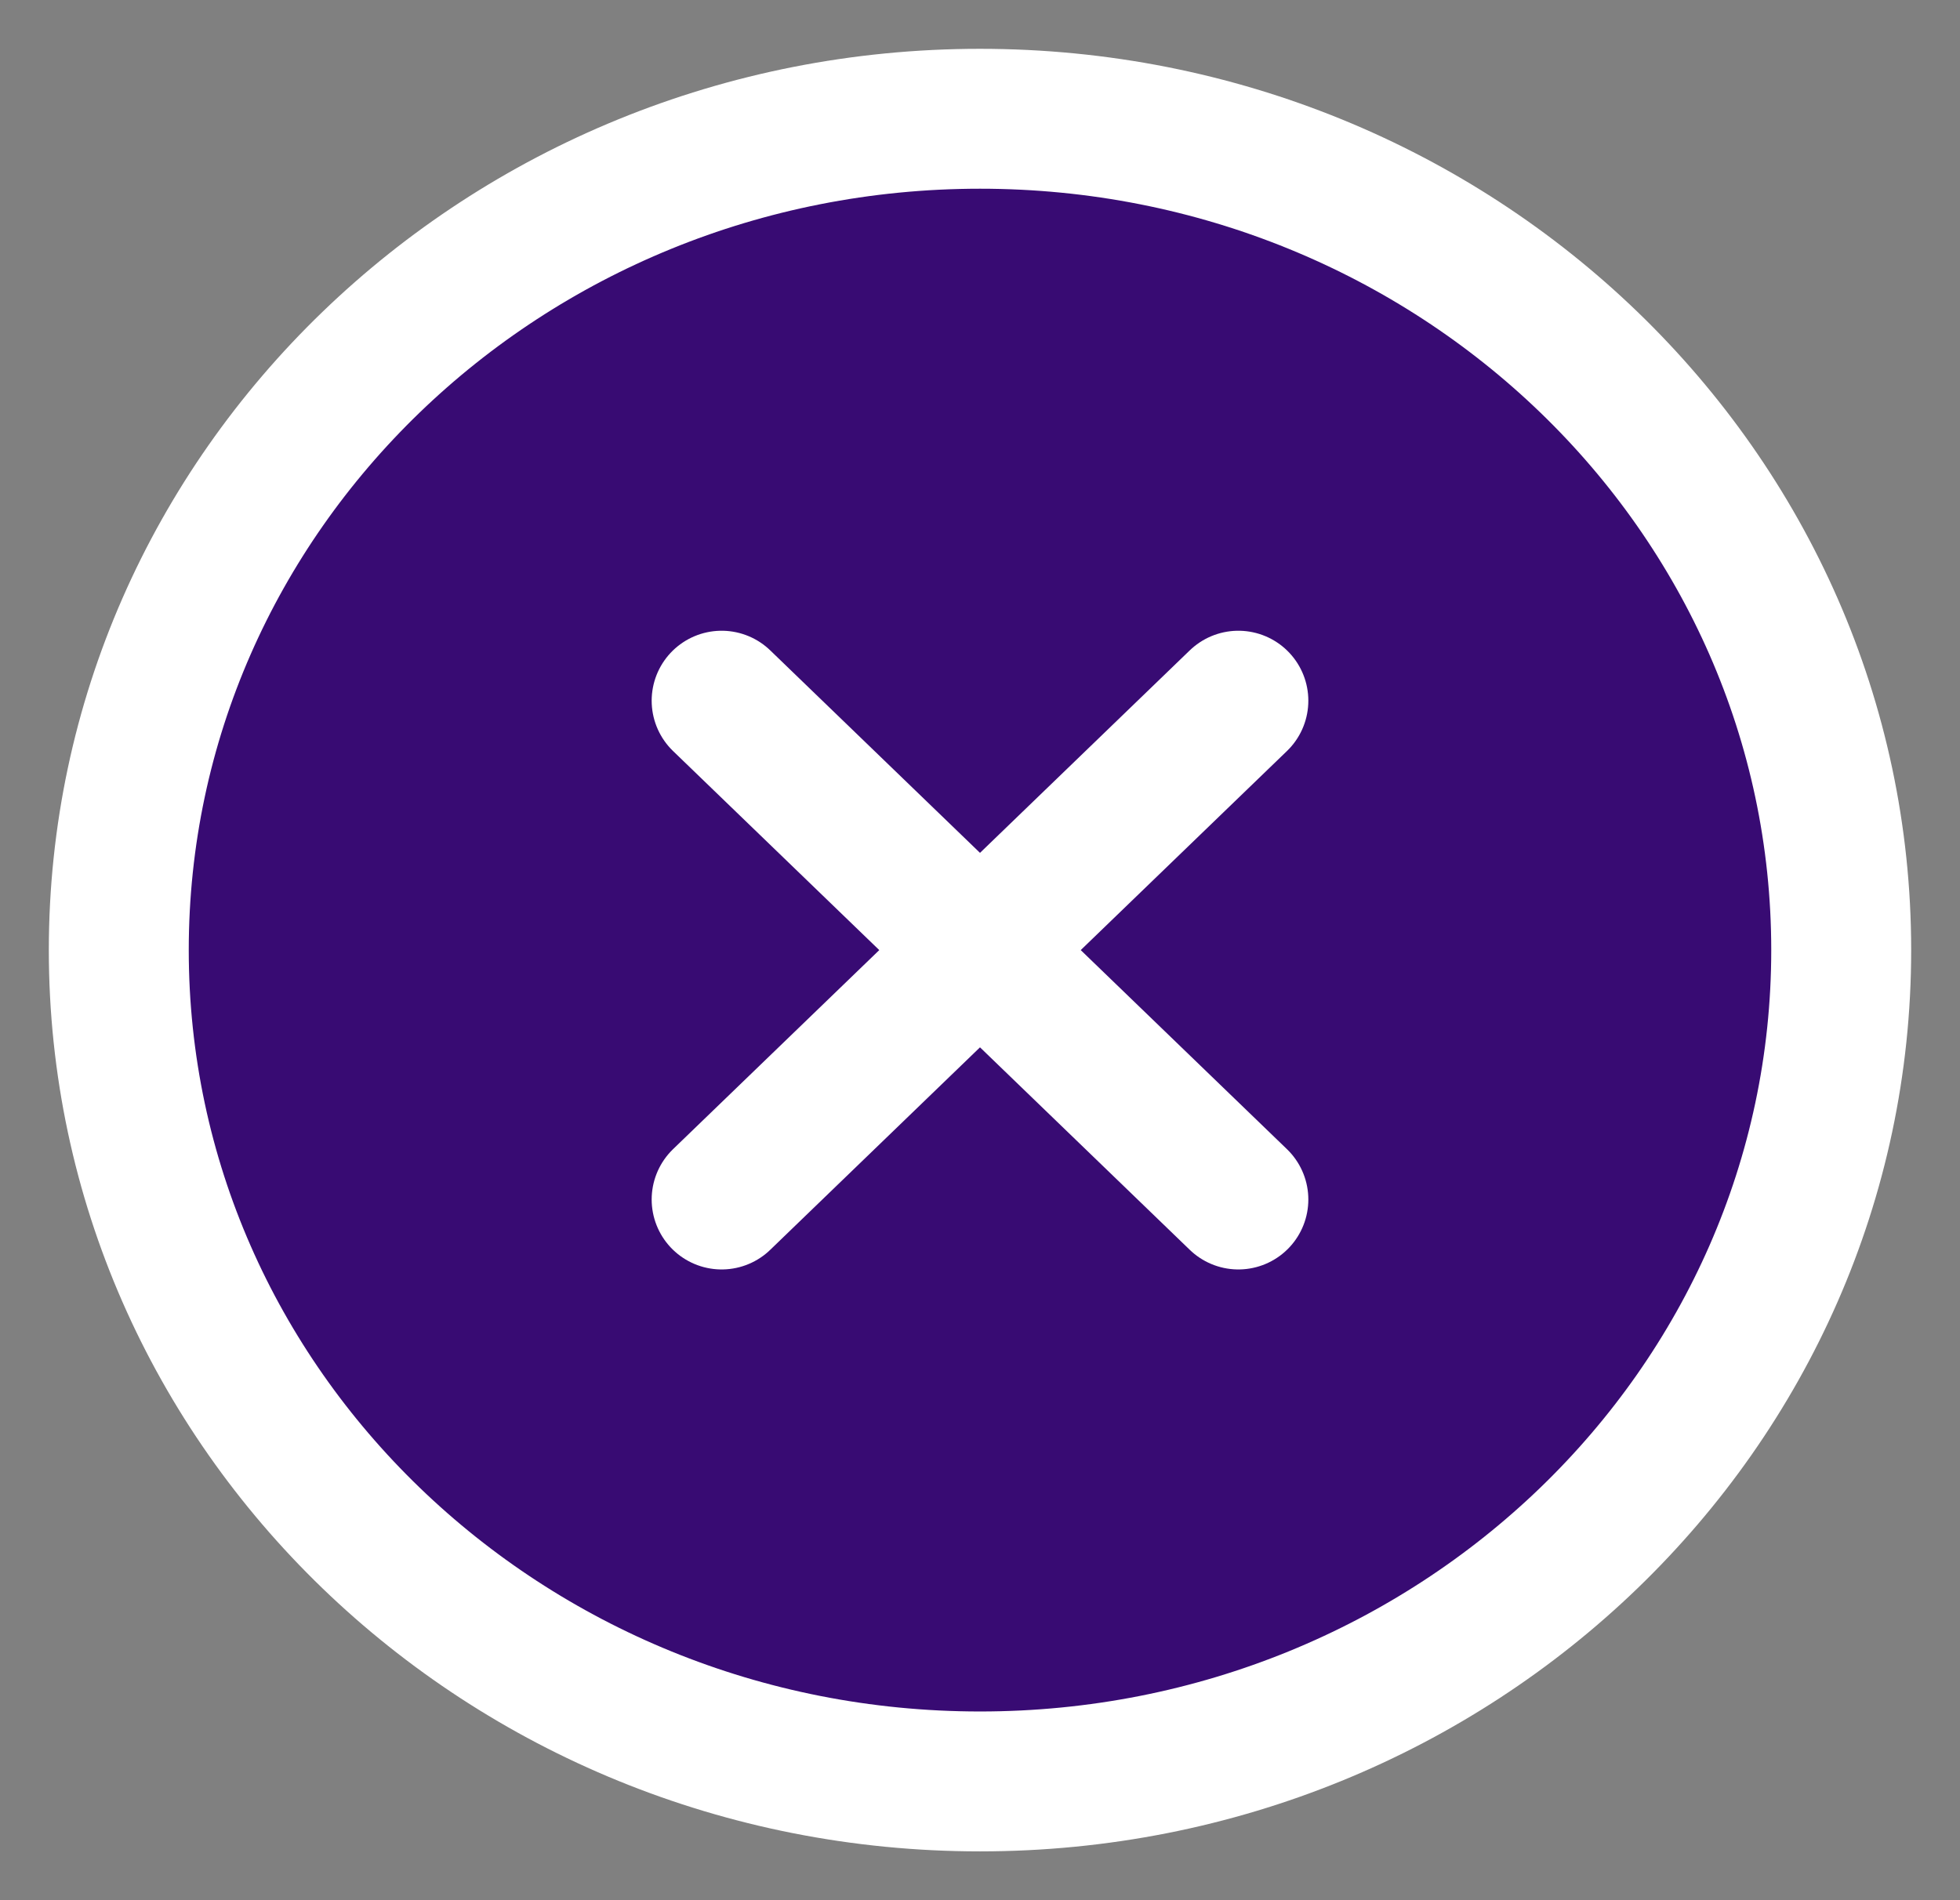 <svg width="33" height="32" viewBox="0 0 33 32" fill="none" xmlns="http://www.w3.org/2000/svg">
<rect x="0" y="0" width="33" height="32" fill="#808080" stroke="none"/>
<path d="M16.5 30C24.508 30 31 23.732 31 16C31 8.268 24.508 2 16.5 2C8.492 2 2 8.268 2 16C2 23.732 8.492 30 16.5 30Z" fill="#380B73"/>
<path d="M20.85 11.8L12.15 20.2M12.15 11.8L20.85 20.2M31 16C31 23.732 24.508 30 16.5 30C8.492 30 2 23.732 2 16C2 8.268 8.492 2 16.5 2C24.508 2 31 8.268 31 16Z" stroke="white" stroke-width="2.356" stroke-linecap="round" stroke-linejoin="round"/>
</svg>
